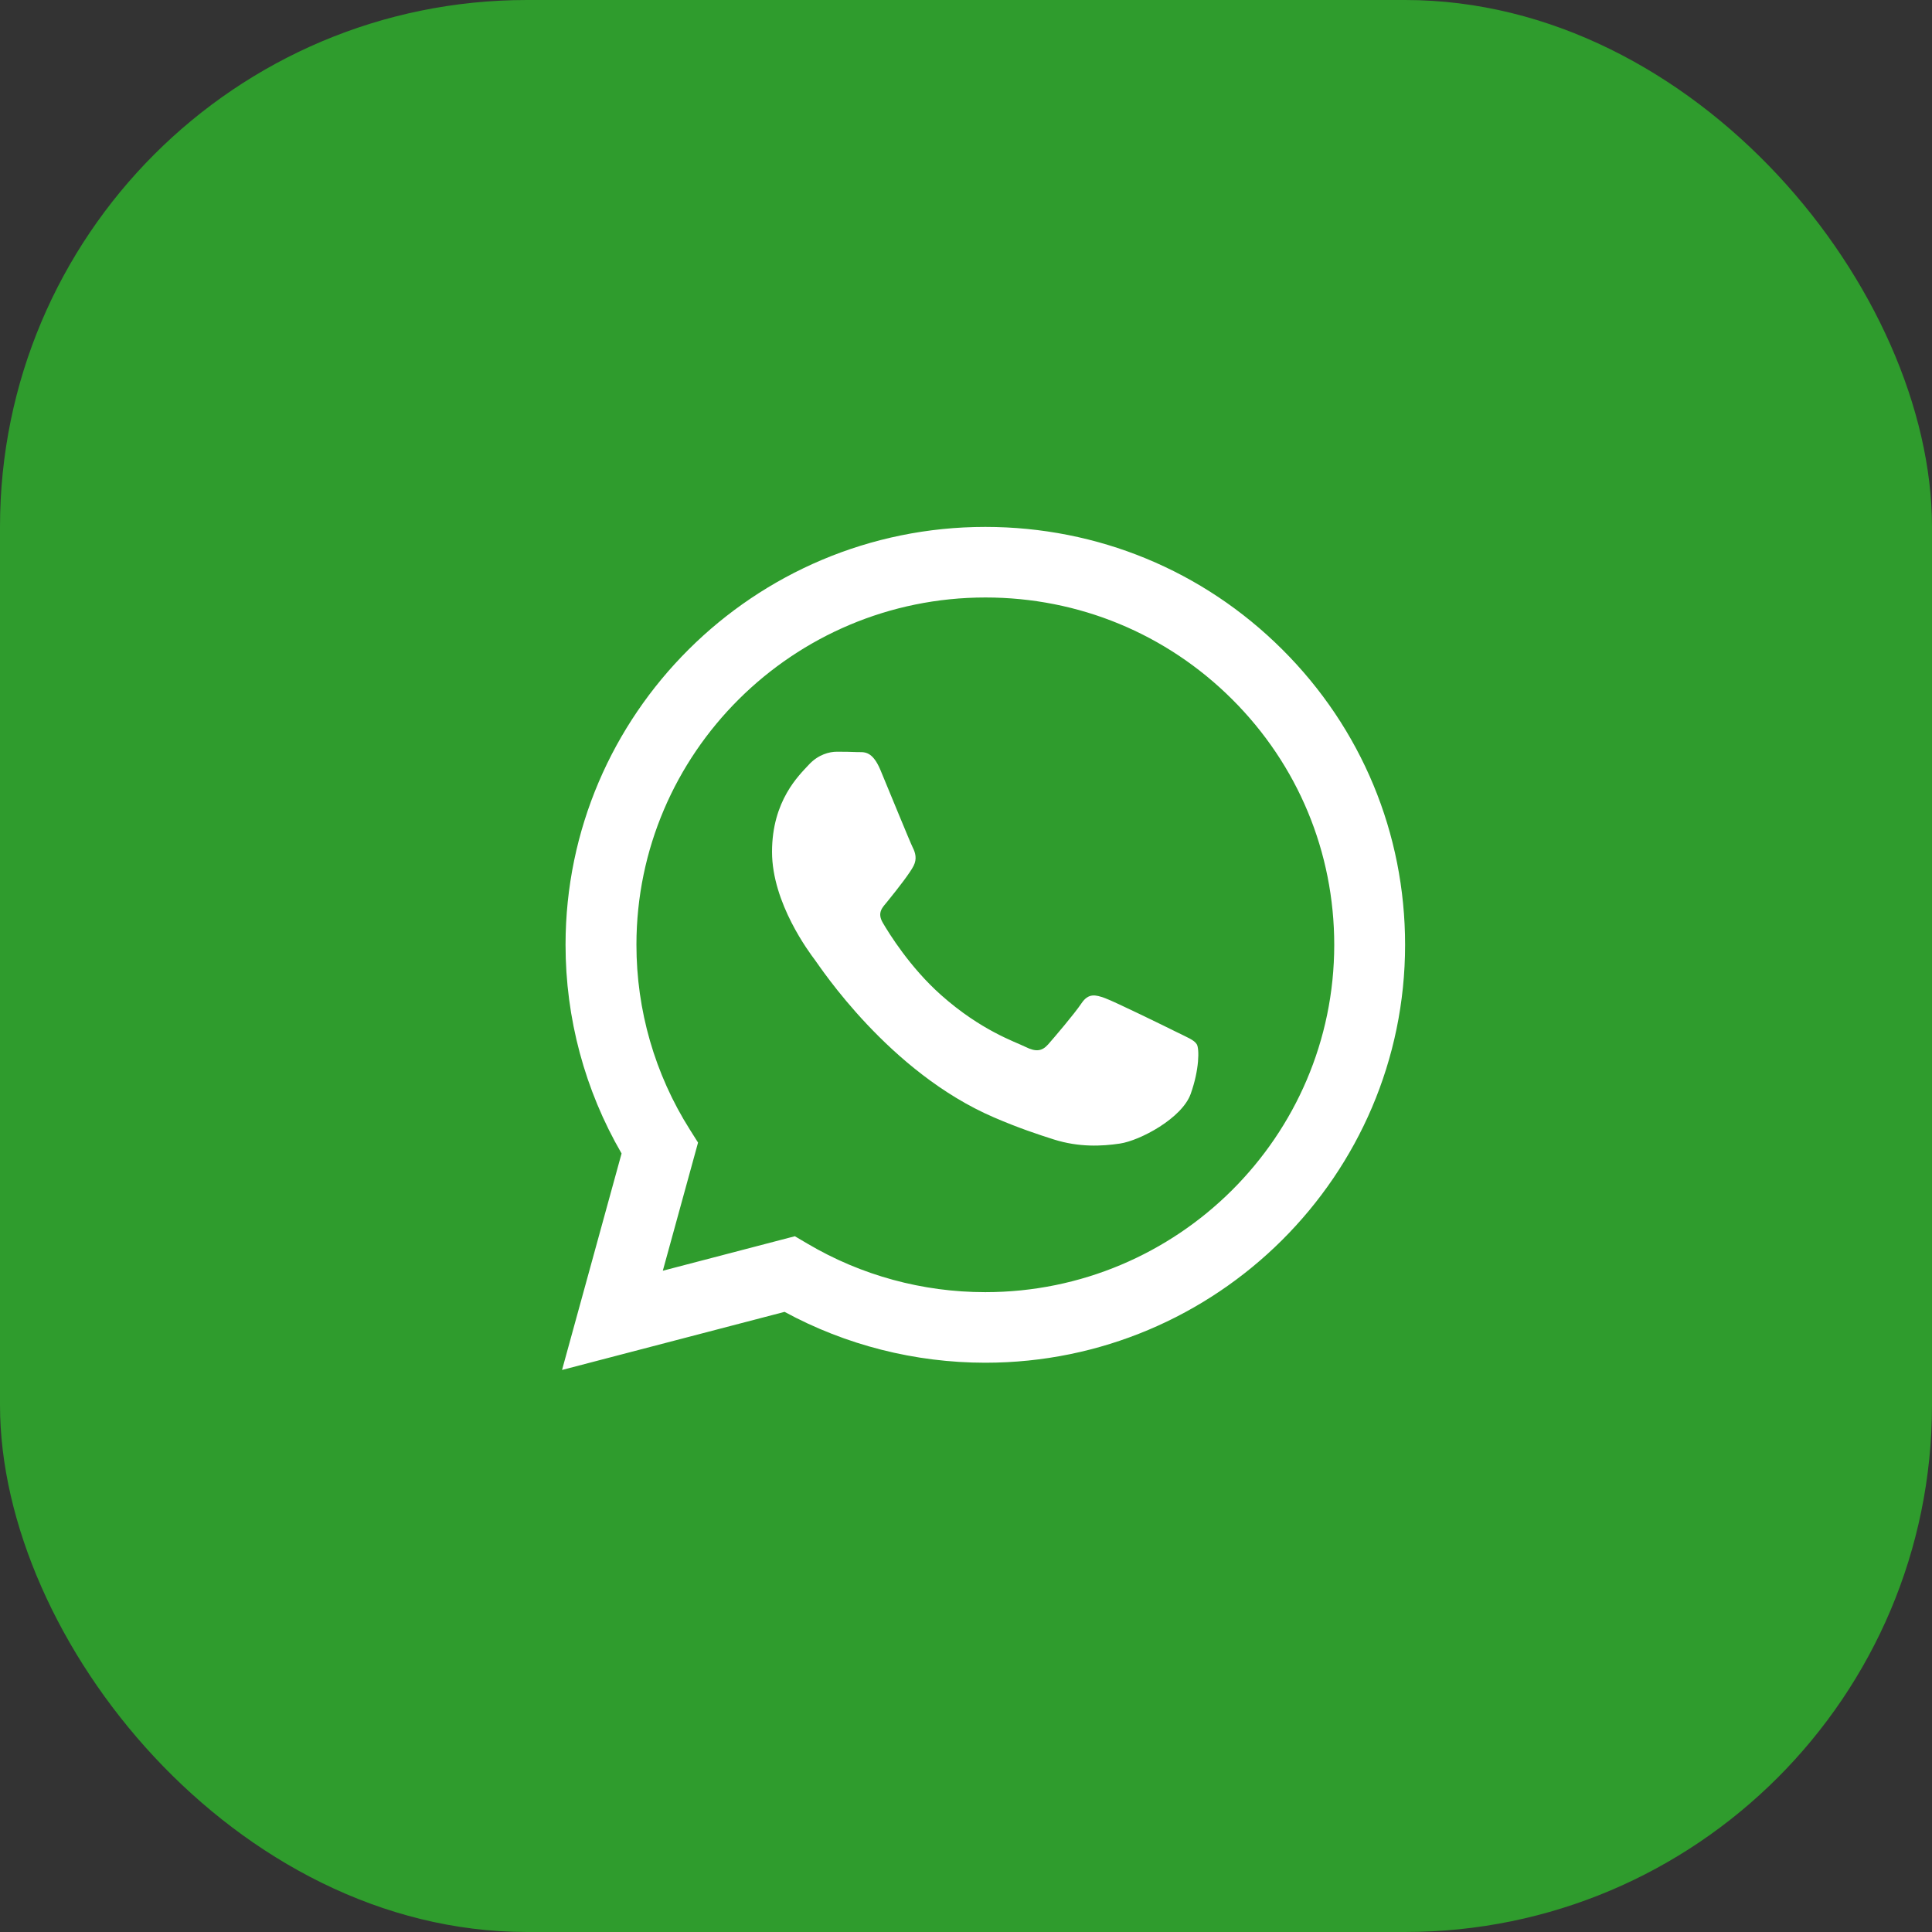 <?xml version="1.0" encoding="UTF-8"?> <svg xmlns="http://www.w3.org/2000/svg" width="55" height="55" viewBox="0 0 55 55" fill="none"><rect x="0" y="0" width="55" height="55" fill="#333333" stroke="none"/> <rect width="55" height="55" rx="15" fill="#2ECB2B" fill-opacity="0.69"></rect> <path fill-rule="evenodd" clip-rule="evenodd" d="M36.503 18.488C34.247 16.24 31.247 15.001 28.05 15C21.463 15 16.103 20.335 16.1 26.892C16.099 28.988 16.649 31.034 17.695 32.837L16 39L22.335 37.346C24.08 38.294 26.046 38.793 28.045 38.794H28.05C34.636 38.794 39.998 33.459 40 26.901C40.001 23.723 38.76 20.736 36.503 18.488ZM28.05 36.785H28.046C26.264 36.785 24.516 36.308 22.991 35.407L22.628 35.193L18.869 36.175L19.872 32.527L19.636 32.153C18.642 30.579 18.117 28.76 18.118 26.892C18.12 21.442 22.576 17.009 28.054 17.009C30.707 17.009 33.201 18.039 35.076 19.907C36.951 21.776 37.983 24.259 37.983 26.901C37.98 32.351 33.525 36.785 28.05 36.785ZM33.498 29.382C33.2 29.233 31.732 28.515 31.458 28.415C31.184 28.316 30.985 28.267 30.786 28.564C30.587 28.861 30.015 29.531 29.841 29.729C29.666 29.927 29.492 29.952 29.194 29.803C28.895 29.655 27.933 29.341 26.793 28.329C25.905 27.541 25.306 26.568 25.132 26.27C24.958 25.973 25.13 25.827 25.262 25.664C25.586 25.264 25.909 24.846 26.009 24.647C26.109 24.449 26.059 24.275 25.984 24.127C25.909 23.978 25.312 22.515 25.064 21.92C24.821 21.341 24.575 21.419 24.392 21.41C24.218 21.401 24.018 21.4 23.819 21.4C23.62 21.4 23.297 21.474 23.023 21.772C22.75 22.069 21.978 22.788 21.978 24.251C21.978 25.713 23.048 27.126 23.197 27.325C23.347 27.523 25.303 30.524 28.298 31.811C29.01 32.118 29.567 32.3 30 32.438C30.716 32.664 31.366 32.632 31.881 32.555C32.455 32.47 33.647 31.836 33.896 31.142C34.145 30.448 34.145 29.853 34.07 29.729C33.996 29.605 33.797 29.531 33.498 29.382Z" fill="white"></path> </svg> 